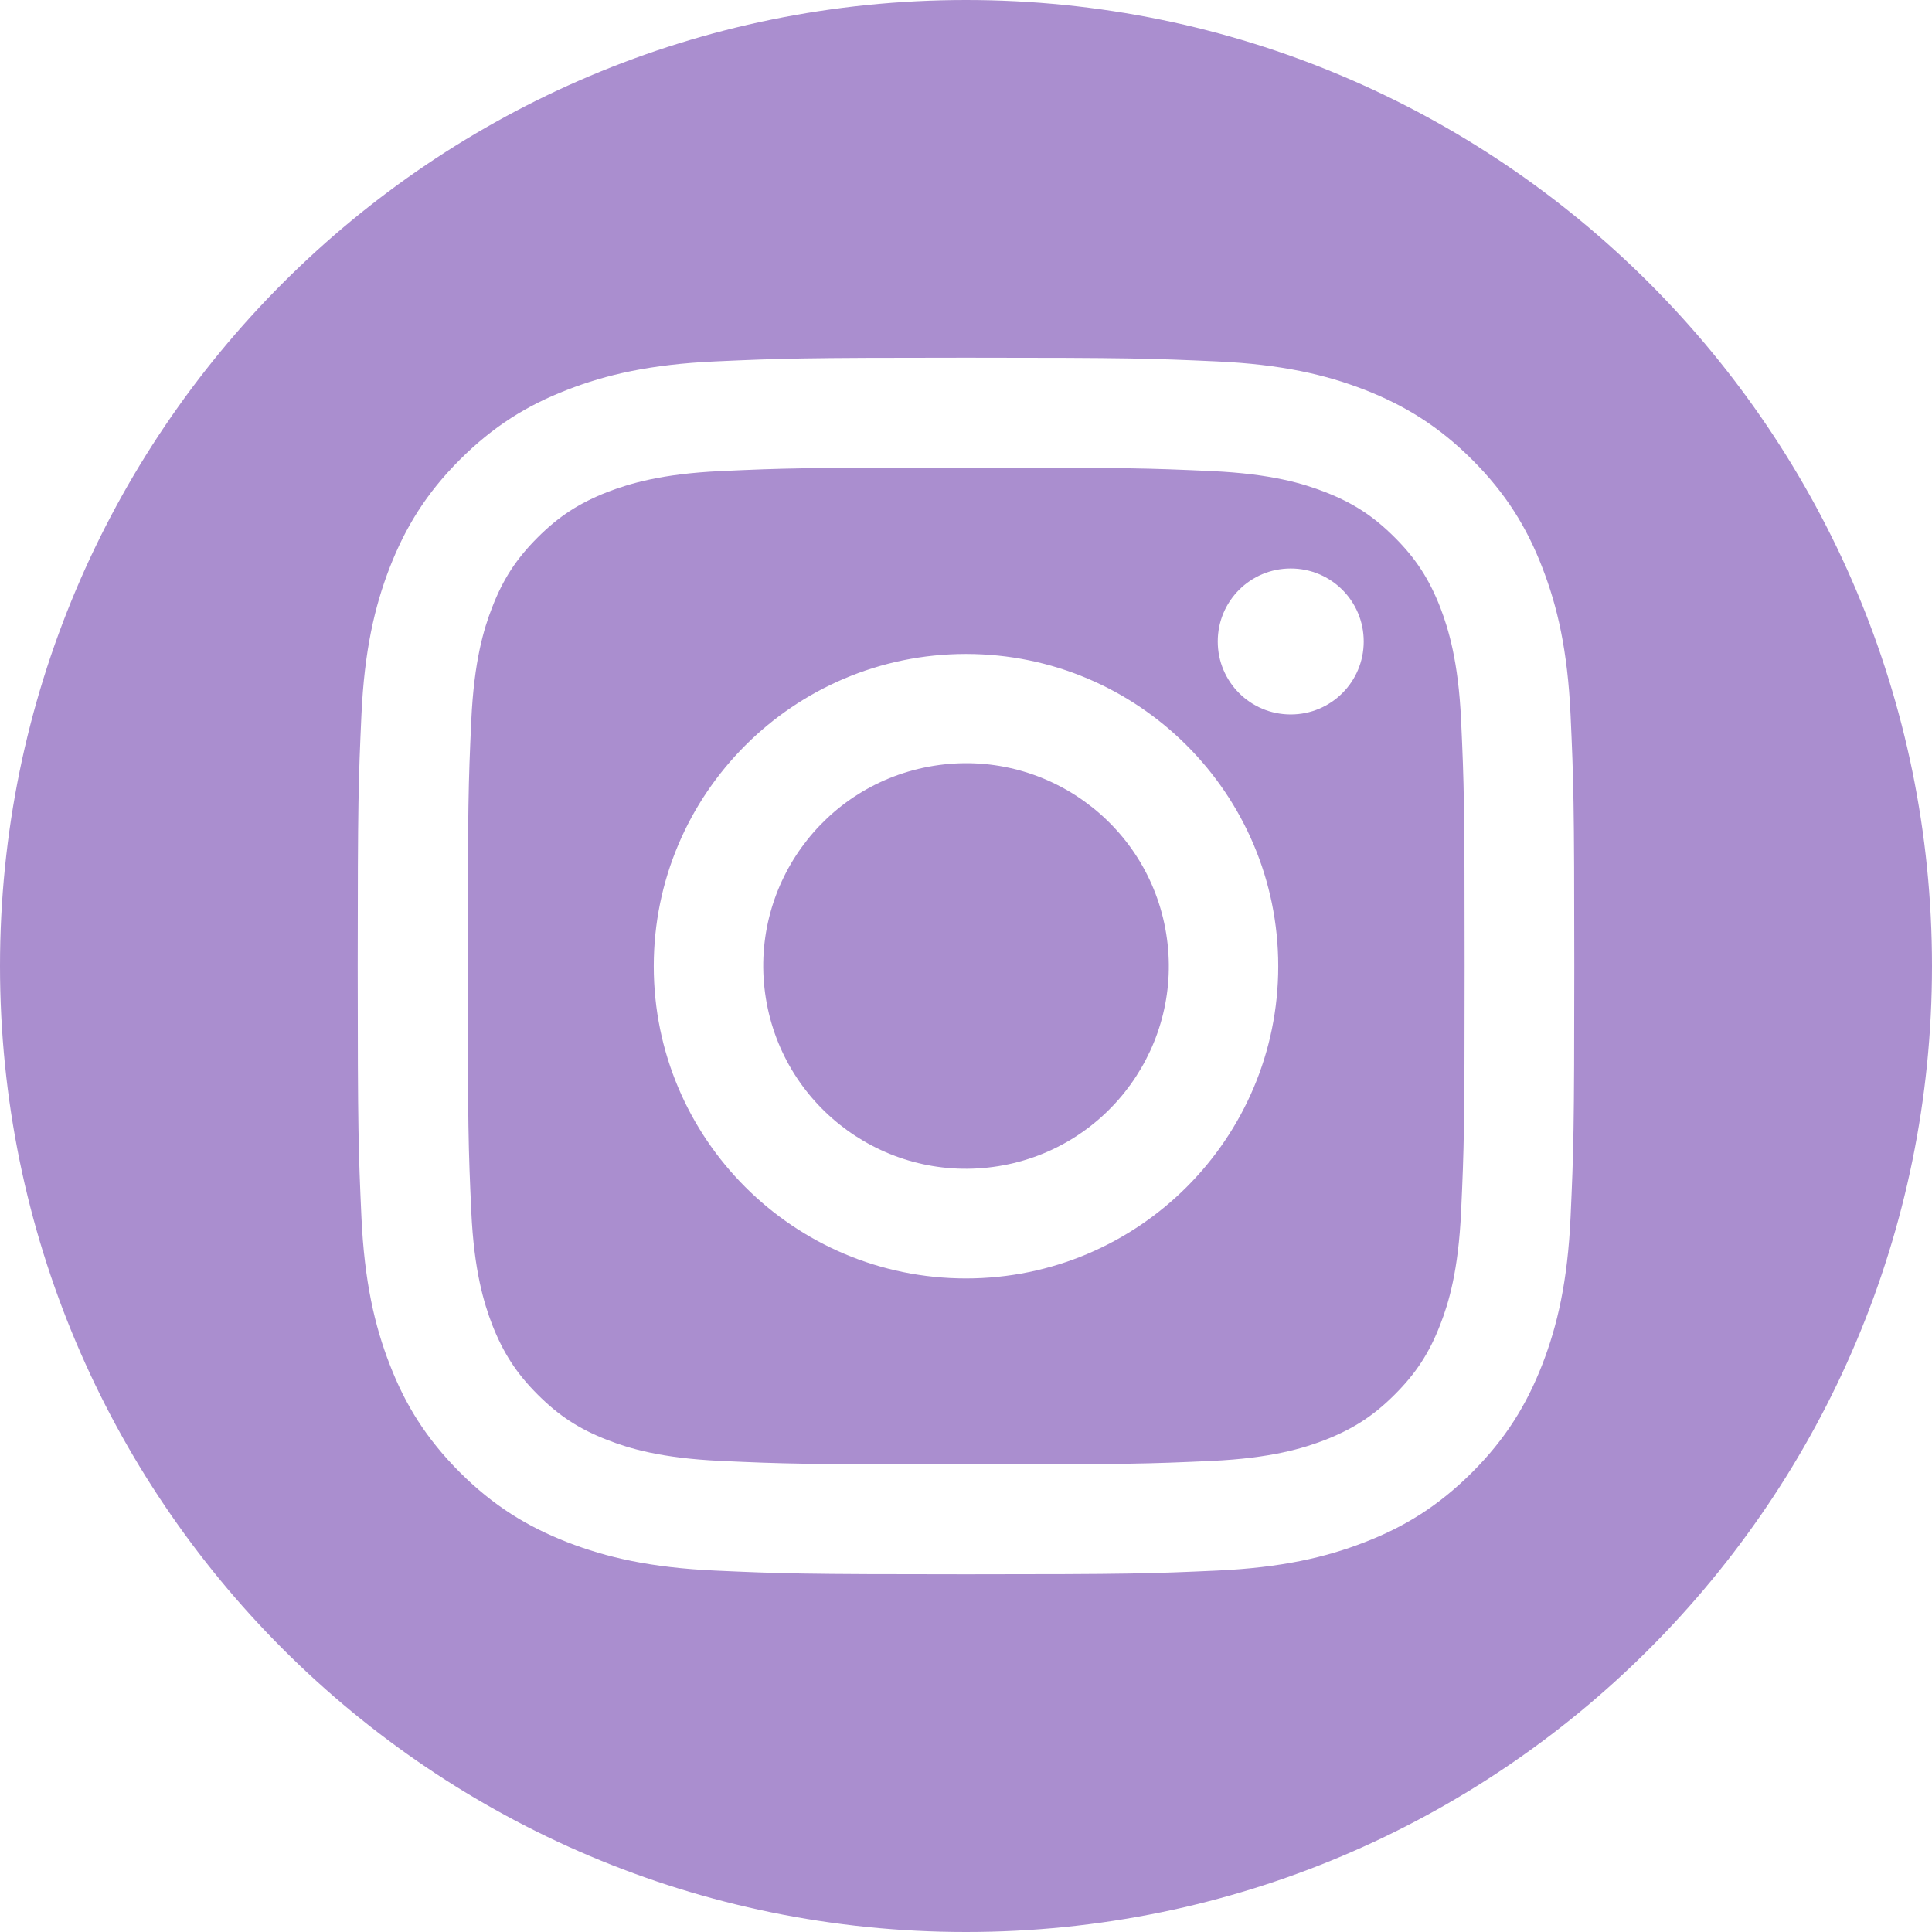 <?xml version="1.0" encoding="UTF-8"?><svg id="insta" xmlns="http://www.w3.org/2000/svg" viewBox="0 0 99 99"><defs><style>.cls-1{fill:#aa8ecf;}</style></defs><circle class="cls-1" cx="49.5" cy="49.5" r="10.39" transform="translate(-7.29 8.57) rotate(-9.22)"/><path class="cls-1" d="m73.8,31.12c-.57-1.45-1.24-2.49-2.33-3.58-1.09-1.09-2.13-1.77-3.58-2.33-1.1-.43-2.75-.93-5.79-1.07-3.29-.15-4.27-.18-12.59-.18s-9.31.03-12.59.18c-3.04.14-4.69.65-5.79,1.07-1.45.57-2.49,1.24-3.58,2.33-1.09,1.09-1.77,2.13-2.33,3.58-.43,1.1-.93,2.75-1.07,5.79-.15,3.29-.18,4.27-.18,12.59s.03,9.31.18,12.59c.14,3.04.65,4.69,1.07,5.79.57,1.45,1.24,2.49,2.33,3.58,1.09,1.09,2.13,1.77,3.58,2.33,1.1.43,2.75.93,5.79,1.07,3.29.15,4.27.18,12.59.18s9.31-.03,12.59-.18c3.04-.14,4.69-.65,5.79-1.07,1.45-.57,2.49-1.24,3.58-2.33,1.09-1.09,1.77-2.13,2.33-3.58.43-1.1.93-2.75,1.07-5.79.15-3.29.18-4.27.18-12.59s-.03-9.31-.18-12.59c-.14-3.04-.65-4.69-1.07-5.79Zm-24.3,34.39c-8.84,0-16-7.17-16-16s7.17-16,16-16,16,7.17,16,16-7.17,16-16,16Zm16.64-28.9c-2.07,0-3.74-1.67-3.74-3.74s1.67-3.74,3.74-3.74,3.74,1.67,3.74,3.74-1.67,3.74-3.74,3.74Z"/><path class="cls-1" d="m49.5,0C22.16,0,0,22.16,0,49.5s22.16,49.5,49.5,49.5,49.5-22.16,49.5-49.5S76.84,0,49.5,0Zm30.98,62.35c-.15,3.32-.68,5.58-1.45,7.57-.8,2.05-1.86,3.79-3.59,5.52-1.73,1.73-3.47,2.8-5.52,3.59-1.98.77-4.25,1.3-7.57,1.45-3.32.15-4.39.19-12.85.19s-9.53-.04-12.85-.19c-3.32-.15-5.58-.68-7.57-1.45-2.05-.8-3.79-1.86-5.52-3.59-1.73-1.73-2.8-3.47-3.59-5.52-.77-1.98-1.3-4.25-1.45-7.57-.15-3.32-.19-4.39-.19-12.85s.04-9.53.19-12.85c.15-3.32.68-5.58,1.45-7.57.8-2.05,1.86-3.79,3.59-5.52,1.73-1.73,3.47-2.8,5.52-3.59,1.98-.77,4.25-1.3,7.57-1.45,3.32-.15,4.39-.19,12.85-.19s9.53.04,12.85.19c3.32.15,5.58.68,7.57,1.45,2.05.8,3.79,1.86,5.52,3.59,1.73,1.73,2.8,3.47,3.59,5.52.77,1.98,1.3,4.25,1.45,7.57.15,3.32.19,4.39.19,12.85s-.04,9.53-.19,12.85Z"/></svg>